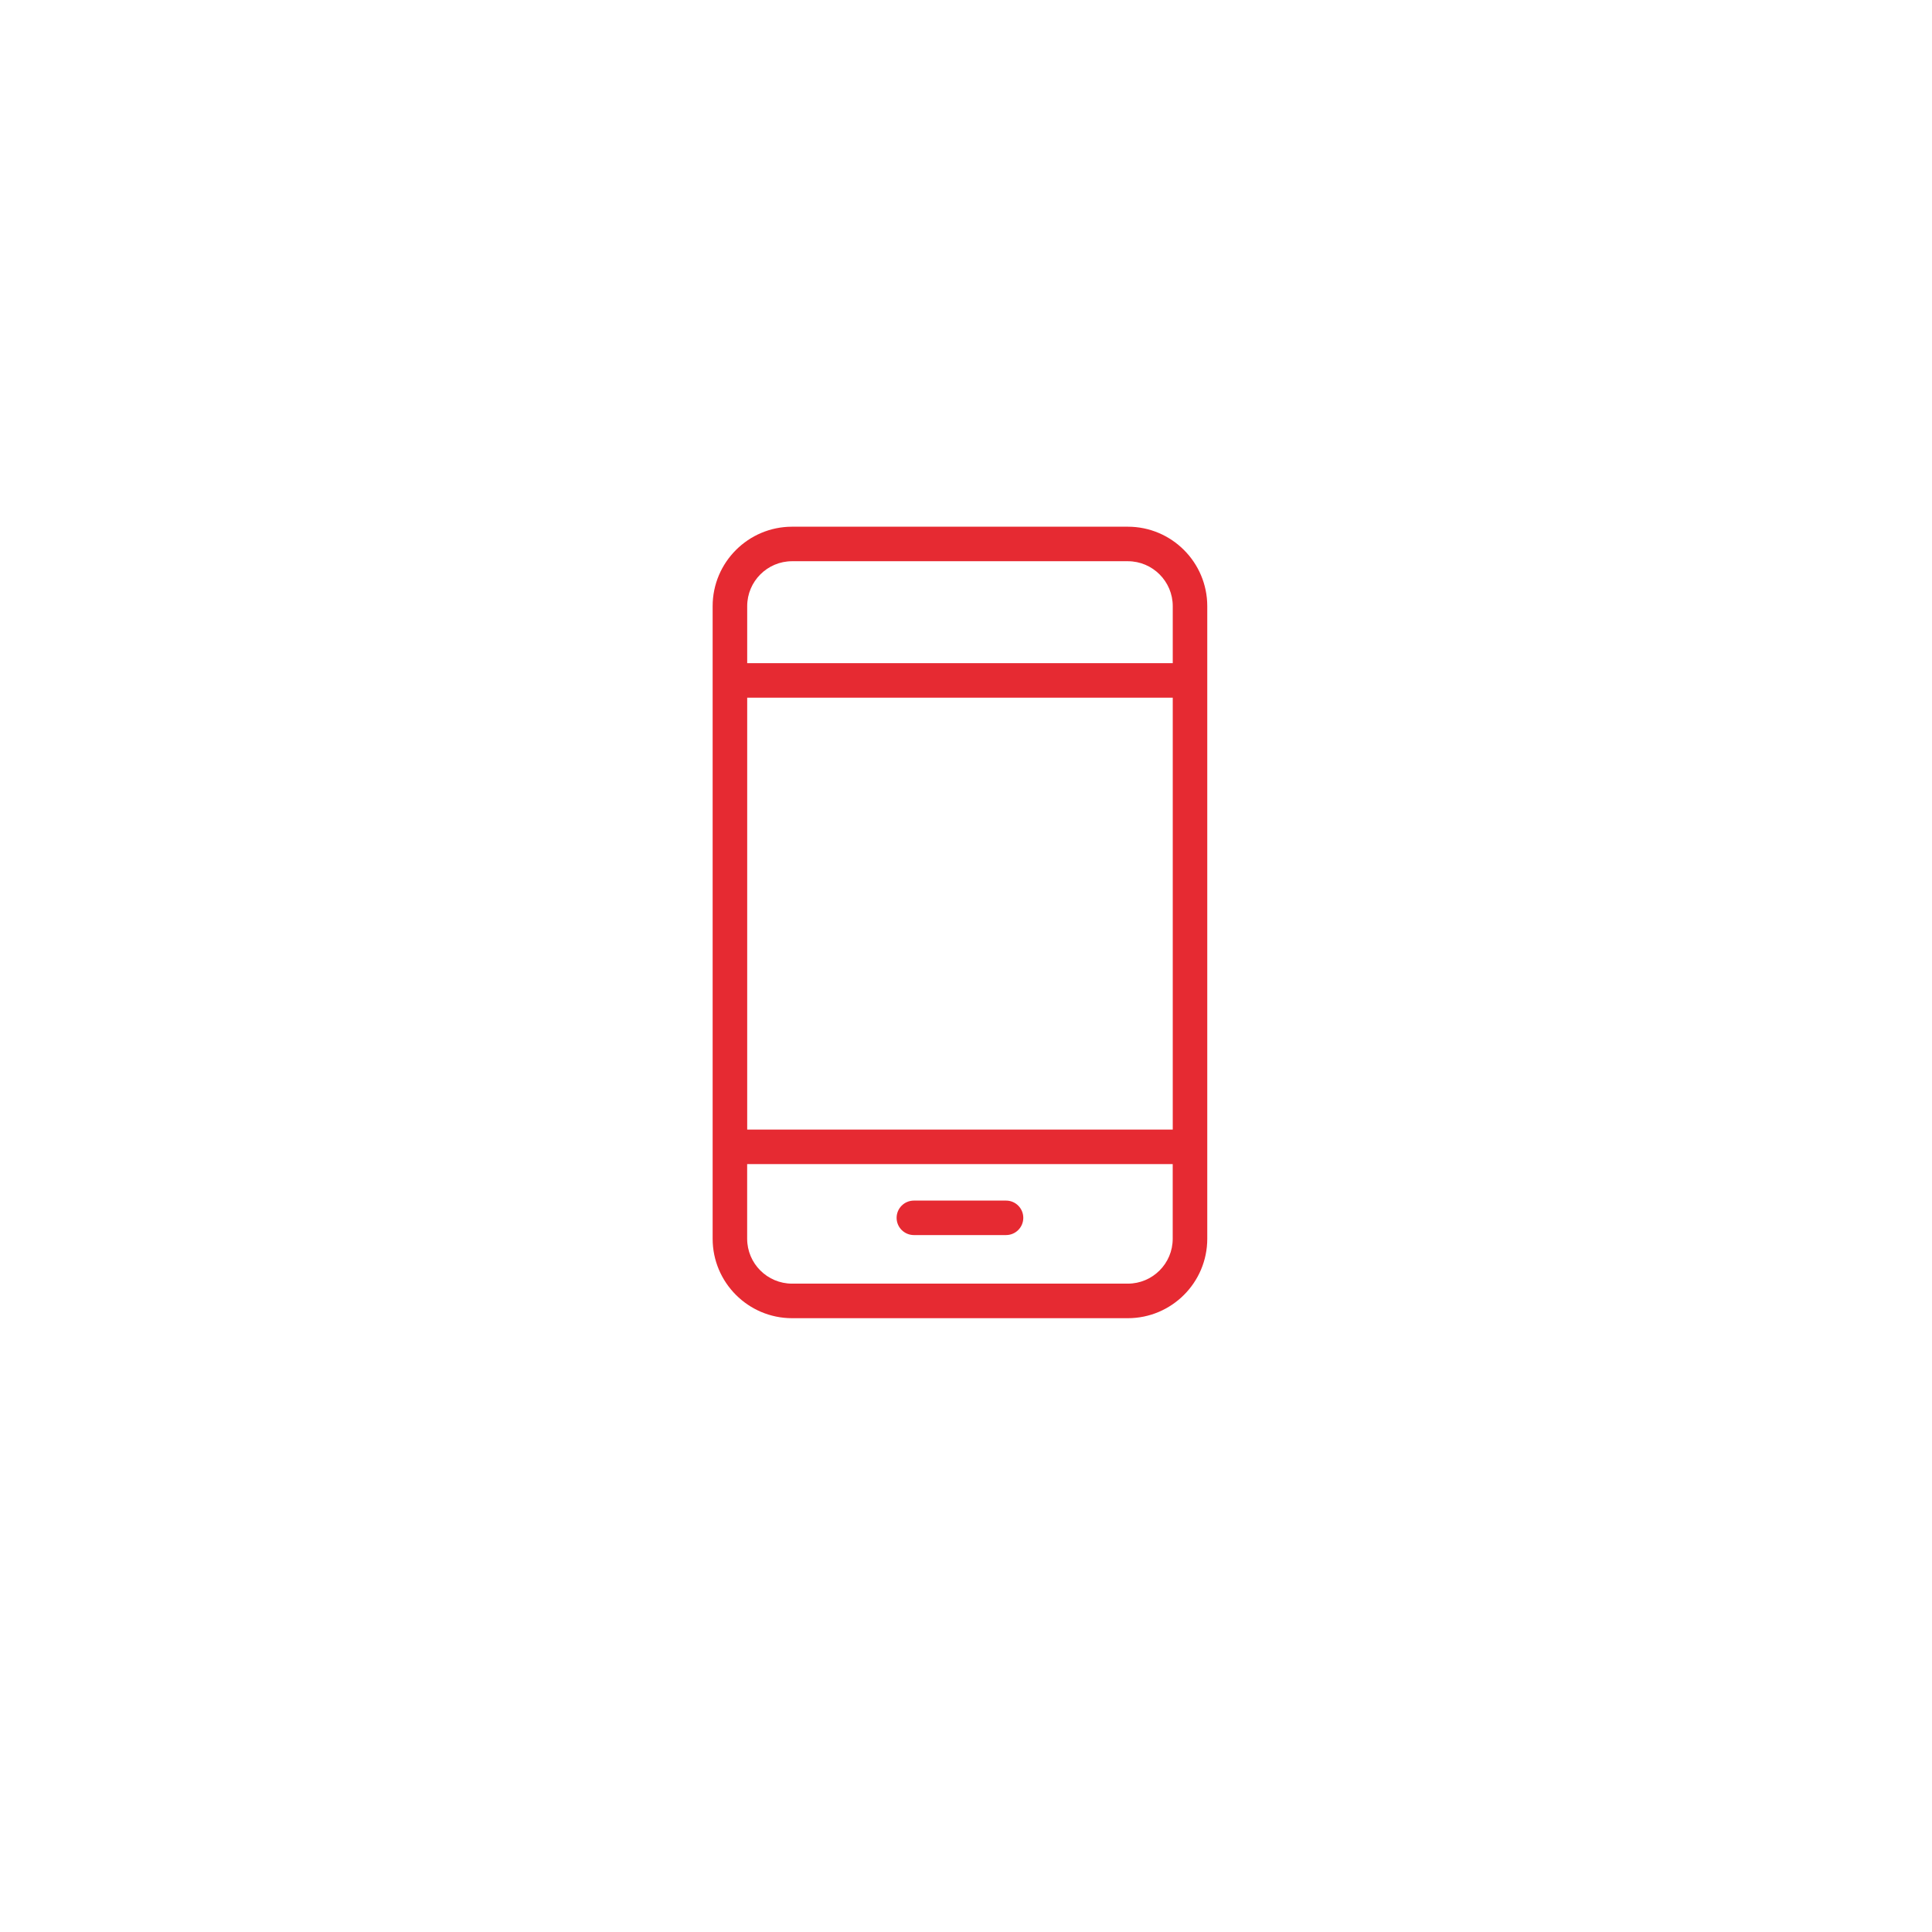 <?xml version="1.0" encoding="utf-8"?>
<!-- Generator: Adobe Illustrator 25.4.2, SVG Export Plug-In . SVG Version: 6.00 Build 0)  -->
<svg version="1.1" id="Ebene_1" xmlns="http://www.w3.org/2000/svg" xmlns:xlink="http://www.w3.org/1999/xlink" x="0px" y="0px"
	 viewBox="0 0 492 492" style="enable-background:new 0 0 492 492;" xml:space="preserve">
<style type="text/css">
	.st0{clip-path:url(#SVGID_00000080919155548653708980000017616262357051385474_);fill:#E62A32;}
</style>
<g>
	<defs>
		<rect id="SVGID_1_" width="492" height="492"/>
	</defs>
	<clipPath id="SVGID_00000098941522835839818480000005575672106234689413_">
		<use xlink:href="#SVGID_1_"  style="overflow:visible;"/>
	</clipPath>
	<path style="clip-path:url(#SVGID_00000098941522835839818480000005575672106234689413_);fill:#E62A32;" d="M287.21,326.89h-85.5
		c-6.31,0-11.44-5.13-11.44-11.44v-19h108.37v19C298.65,321.76,293.52,326.89,287.21,326.89 M201.71,142.92h85.5
		c6.31,0,11.44,5.13,11.44,11.44v14.52H190.28v-14.52C190.28,148.05,195.41,142.92,201.71,142.92 M190.28,177.67h108.37v109.99
		H190.28V177.67z M287.21,134.13h-85.5c-11.15,0-20.23,9.07-20.23,20.23v161.1c0,11.15,9.07,20.23,20.23,20.23h85.5
		c11.15,0,20.23-9.07,20.23-20.23v-161.1C307.44,143.2,298.36,134.13,287.21,134.13"/>
	<path style="clip-path:url(#SVGID_00000098941522835839818480000005575672106234689413_);fill:#E62A32;" d="M256.2,305.74h-23.47
		c-2.43,0-4.4,1.97-4.4,4.39s1.97,4.39,4.4,4.39h23.47c2.43,0,4.39-1.97,4.39-4.39S258.63,305.74,256.2,305.74"/>
</g>
</svg>
